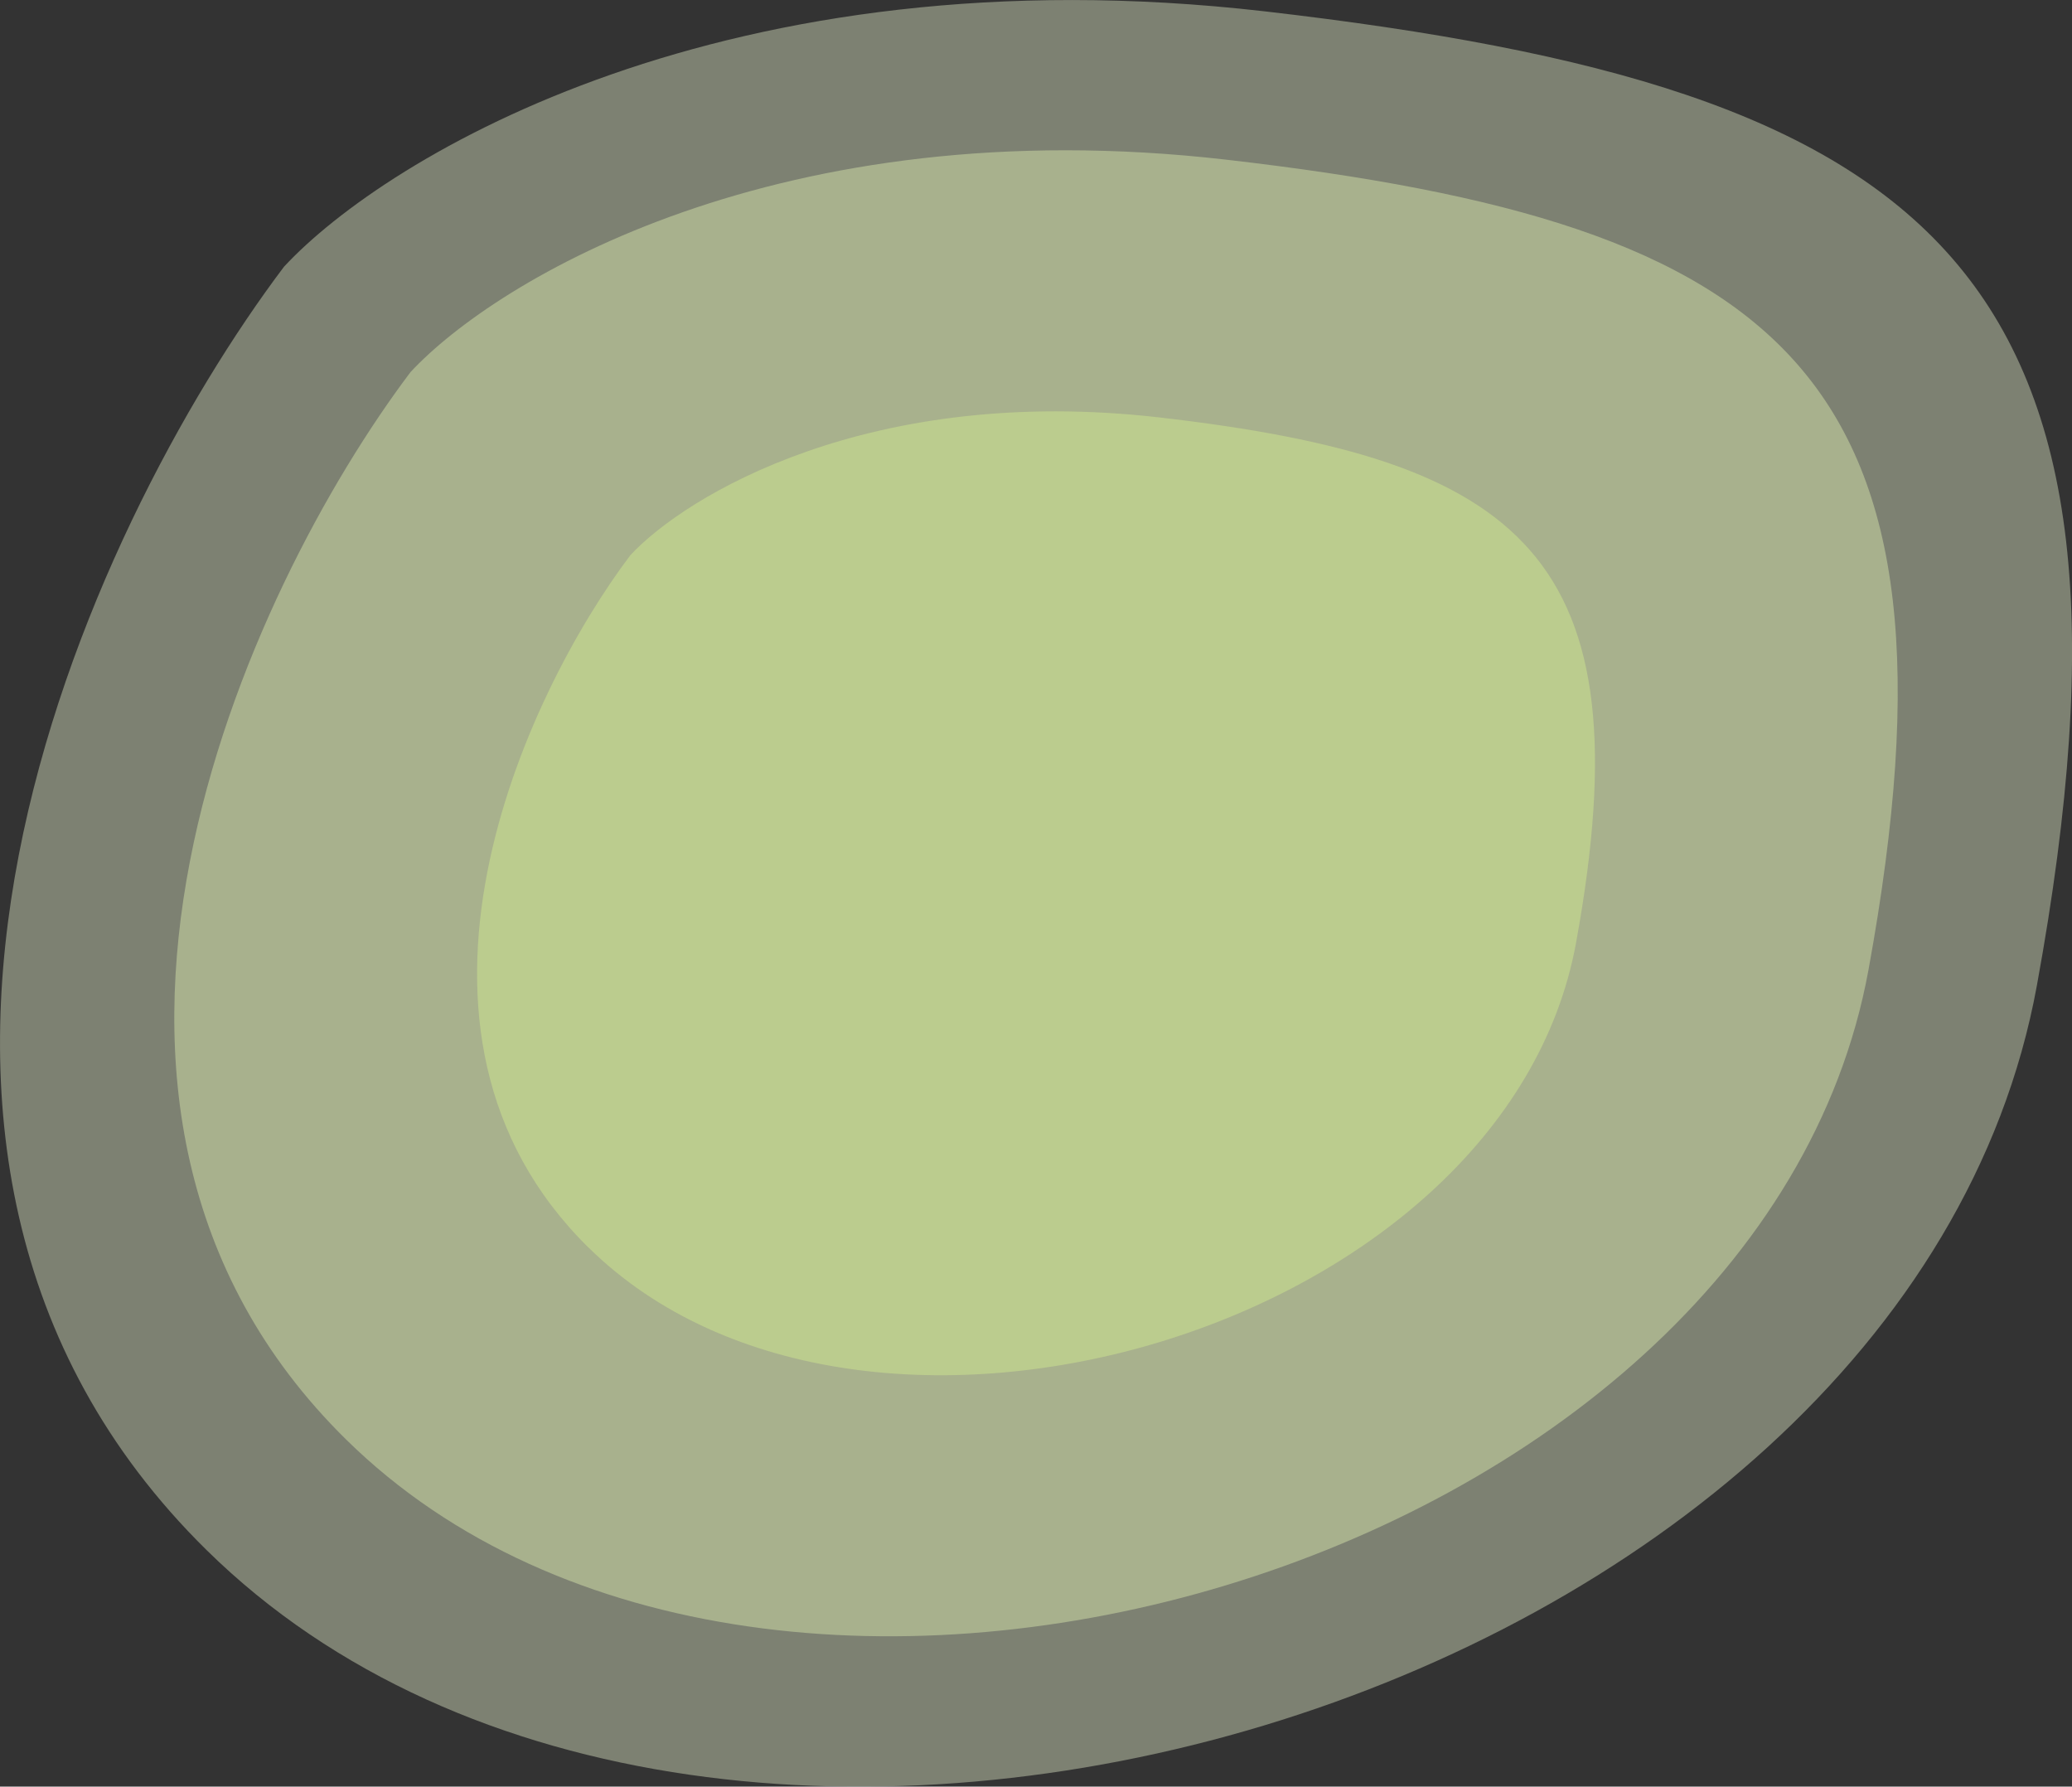 <svg xmlns="http://www.w3.org/2000/svg" id="Layer_2" data-name="Layer 2" viewBox="0 0 262.06 225.95"><rect x="0" y="0" width="262.06" height="225.95" fill="#333333" stroke="none"/><defs><style>      .cls-1 {        fill: #d8f48e;      }      .cls-2 {        fill: #ebf4d0;      }      .cls-3 {        opacity: .4;      }      .cls-4 {        fill: #e8f9b7;      }    </style></defs><g id="Layer_1-2" data-name="Layer 1"><g><g class="cls-3"><path class="cls-2" d="M26.12,196.03c-51.6-50.8-15-129.4,9.8-162.3C48.92,19.73,92.02-6.37,159.92,1.43c85,9.8,114.3,32.3,97.7,123.2-16.6,90.9-167,134.9-231.5,71.4h0Z"></path></g><g class="cls-3"><path class="cls-4" d="M43.77,182.05C.85,139.8,31.29,74.42,51.92,47.06c10.81-11.64,46.66-33.35,103.14-26.87,70.7,8.15,95.07,26.87,81.26,102.47-13.81,75.61-138.9,112.2-192.55,59.39h0Z"></path></g><g class="cls-3"><path class="cls-1" d="M74.43,157.78c-27.84-27.41-8.09-69.81,5.29-87.56,7.01-7.55,30.27-21.63,66.9-17.43,45.86,5.29,61.67,17.43,52.71,66.47-8.96,49.04-90.1,72.78-124.89,38.52h0Z"></path></g></g></g></svg>